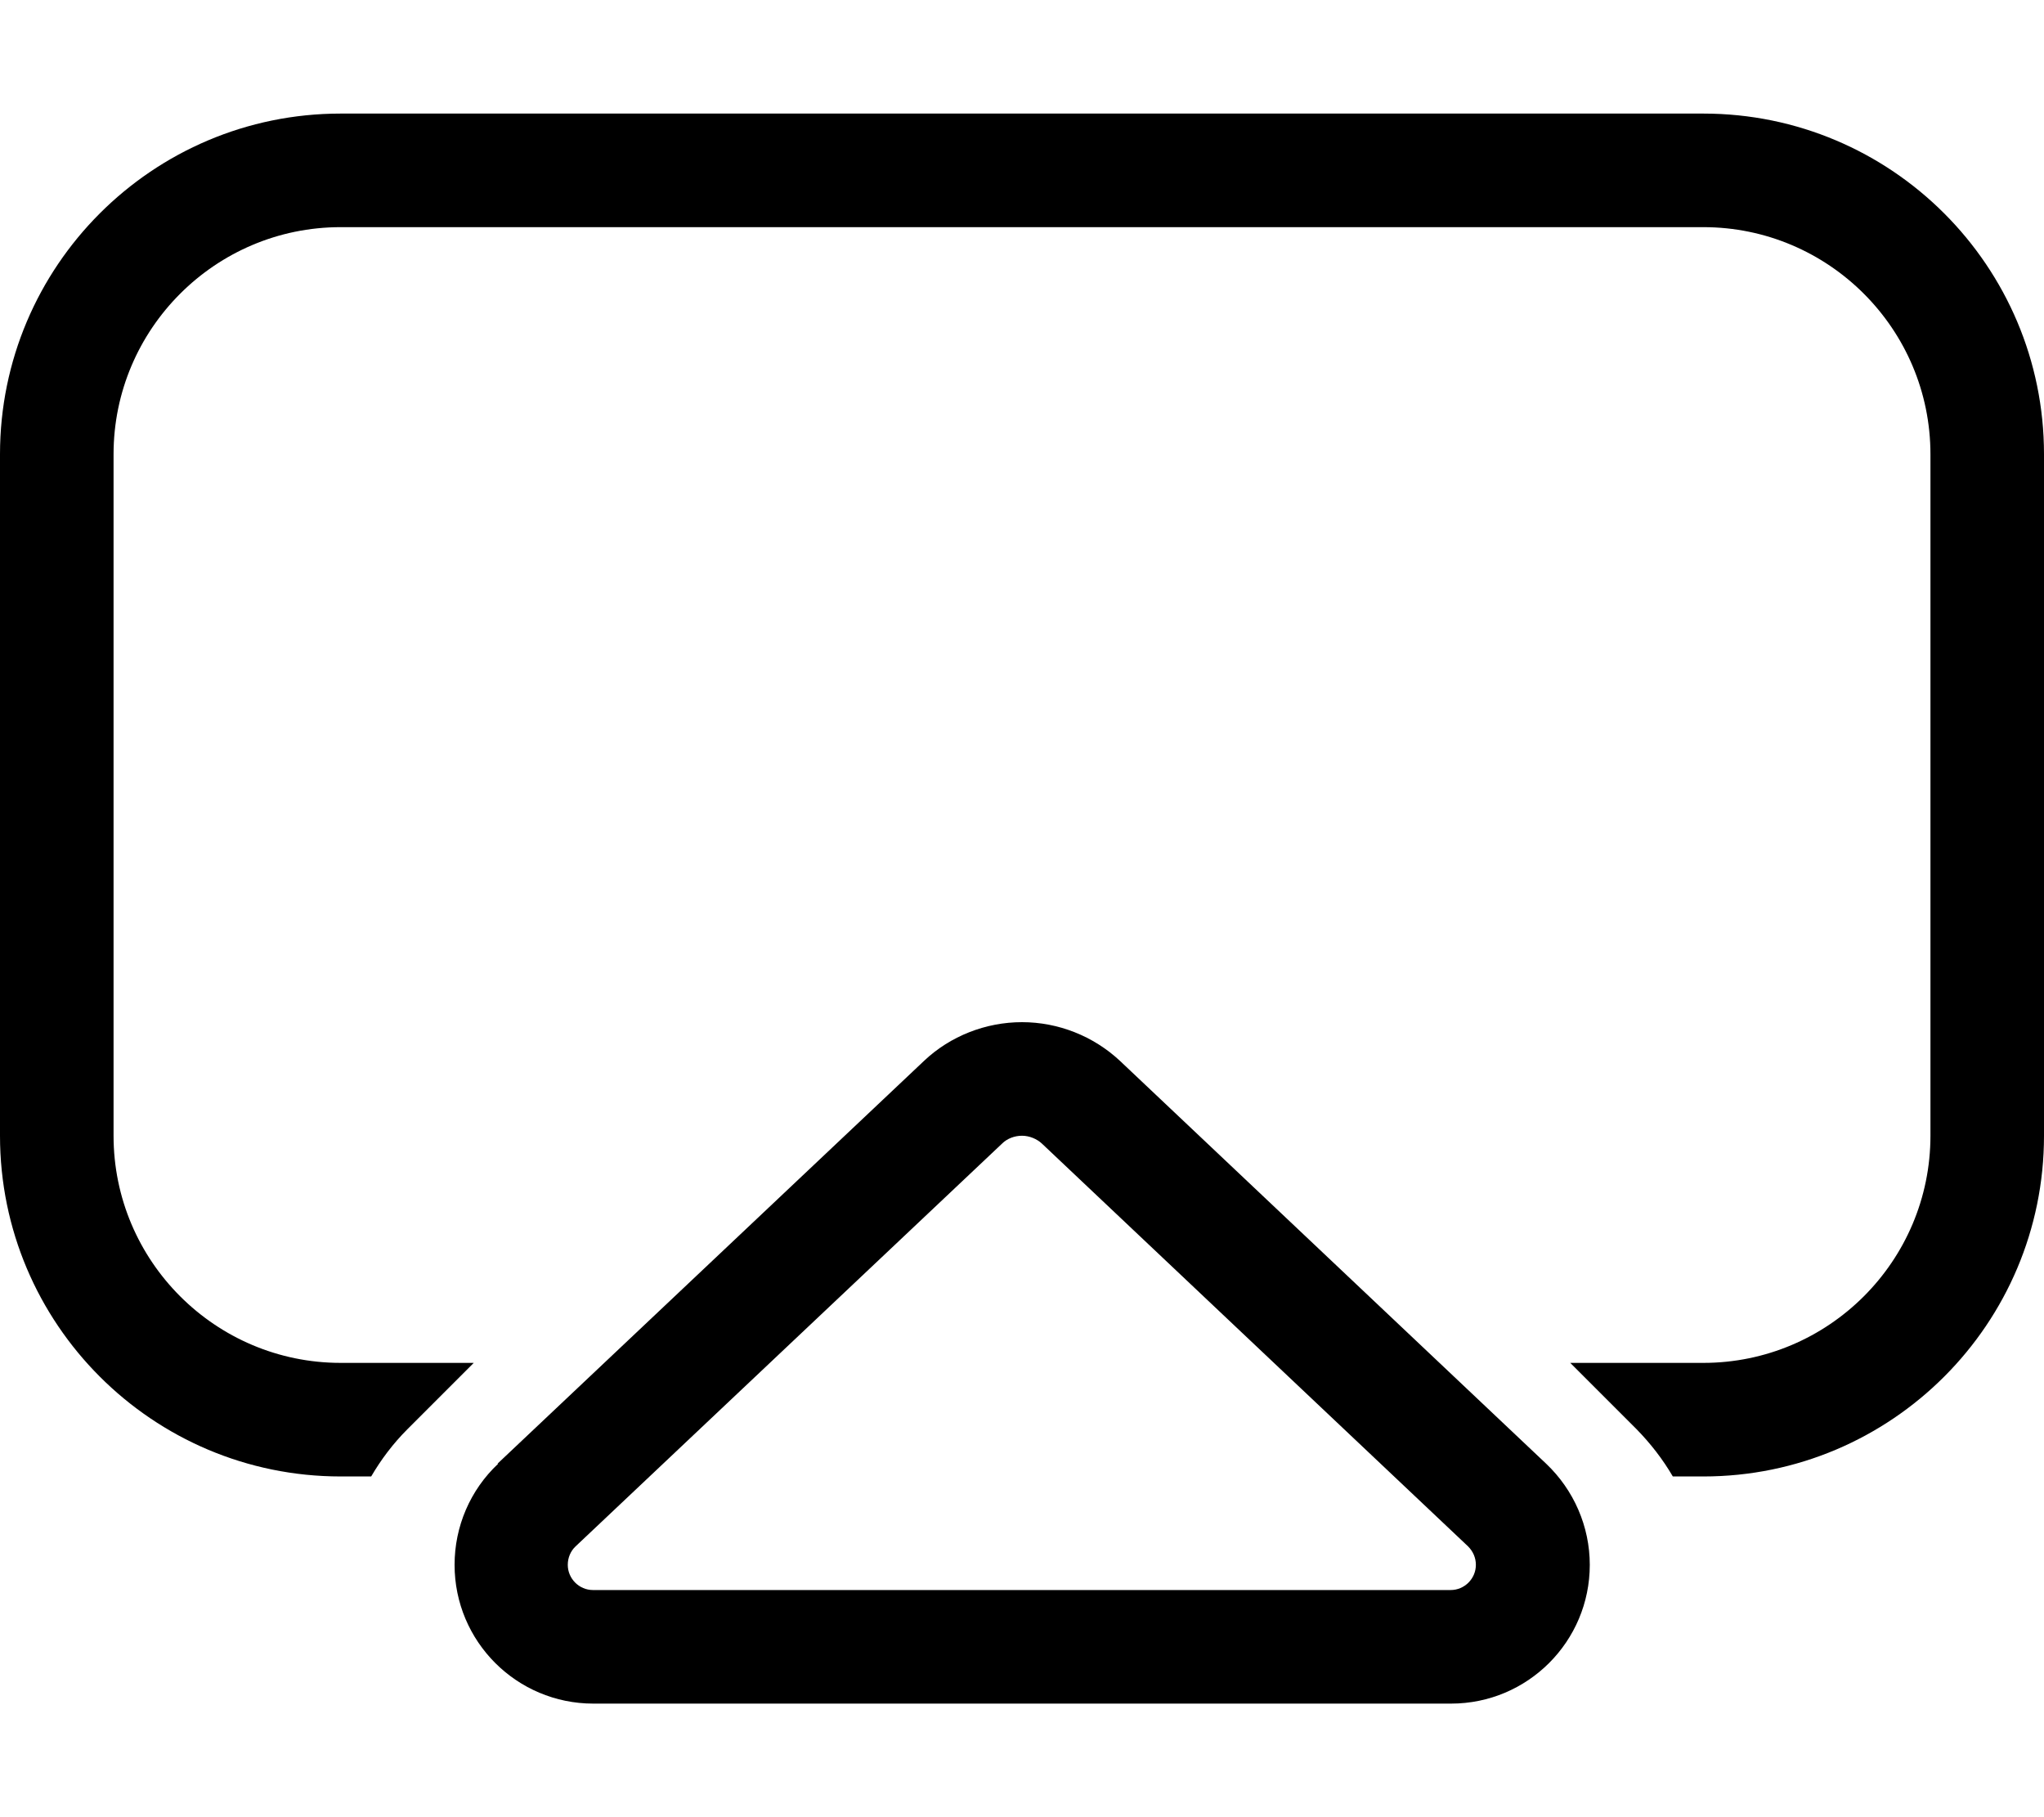 <svg xmlns="http://www.w3.org/2000/svg" viewBox="0 0 576 512"><!--! Font Awesome Pro 6.7.2 by @fontawesome - https://fontawesome.com License - https://fontawesome.com/license (Commercial License) Copyright 2024 Fonticons, Inc. --><path d="M480 64L96 64c-35.3 0-64 28.7-64 64l0 192c0 35.3 28.7 64 64 64l37.5 0-18.7 18.7c-4 4-7.4 8.5-10.2 13.3L96 416c-53 0-96-43-96-96L0 128C0 75 43 32 96 32l384 0c53 0 96 43 96 96l0 192c0 53-43 96-96 96l-8.6 0c-2.8-4.8-6.2-9.2-10.2-13.3L442.5 384l37.5 0c35.3 0 64-28.7 64-64l0-192c0-35.3-28.7-64-64-64zM162.2 435.7c-1.4 1.3-2.2 3.2-2.2 5.2c0 3.9 3.2 7.1 7.1 7.1l241.7 0c3.9 0 7.1-3.2 7.1-7.1c0-2-.8-3.8-2.2-5.2L293.6 322.2c-1.4-1.3-3.5-2.2-5.6-2.2s-4.2 .8-5.6 2.2L162.2 435.7zm-22-23.3L260.4 298.9c7.4-7 17.4-10.9 27.6-10.9s20.1 3.9 27.6 10.9L435.7 412.4c7.8 7.4 12.3 17.7 12.3 28.5c0 21.6-17.5 39.1-39.1 39.1l-241.7 0c-21.6 0-39.1-17.5-39.1-39.1c0-10.8 4.4-21.1 12.3-28.5z"/></svg>